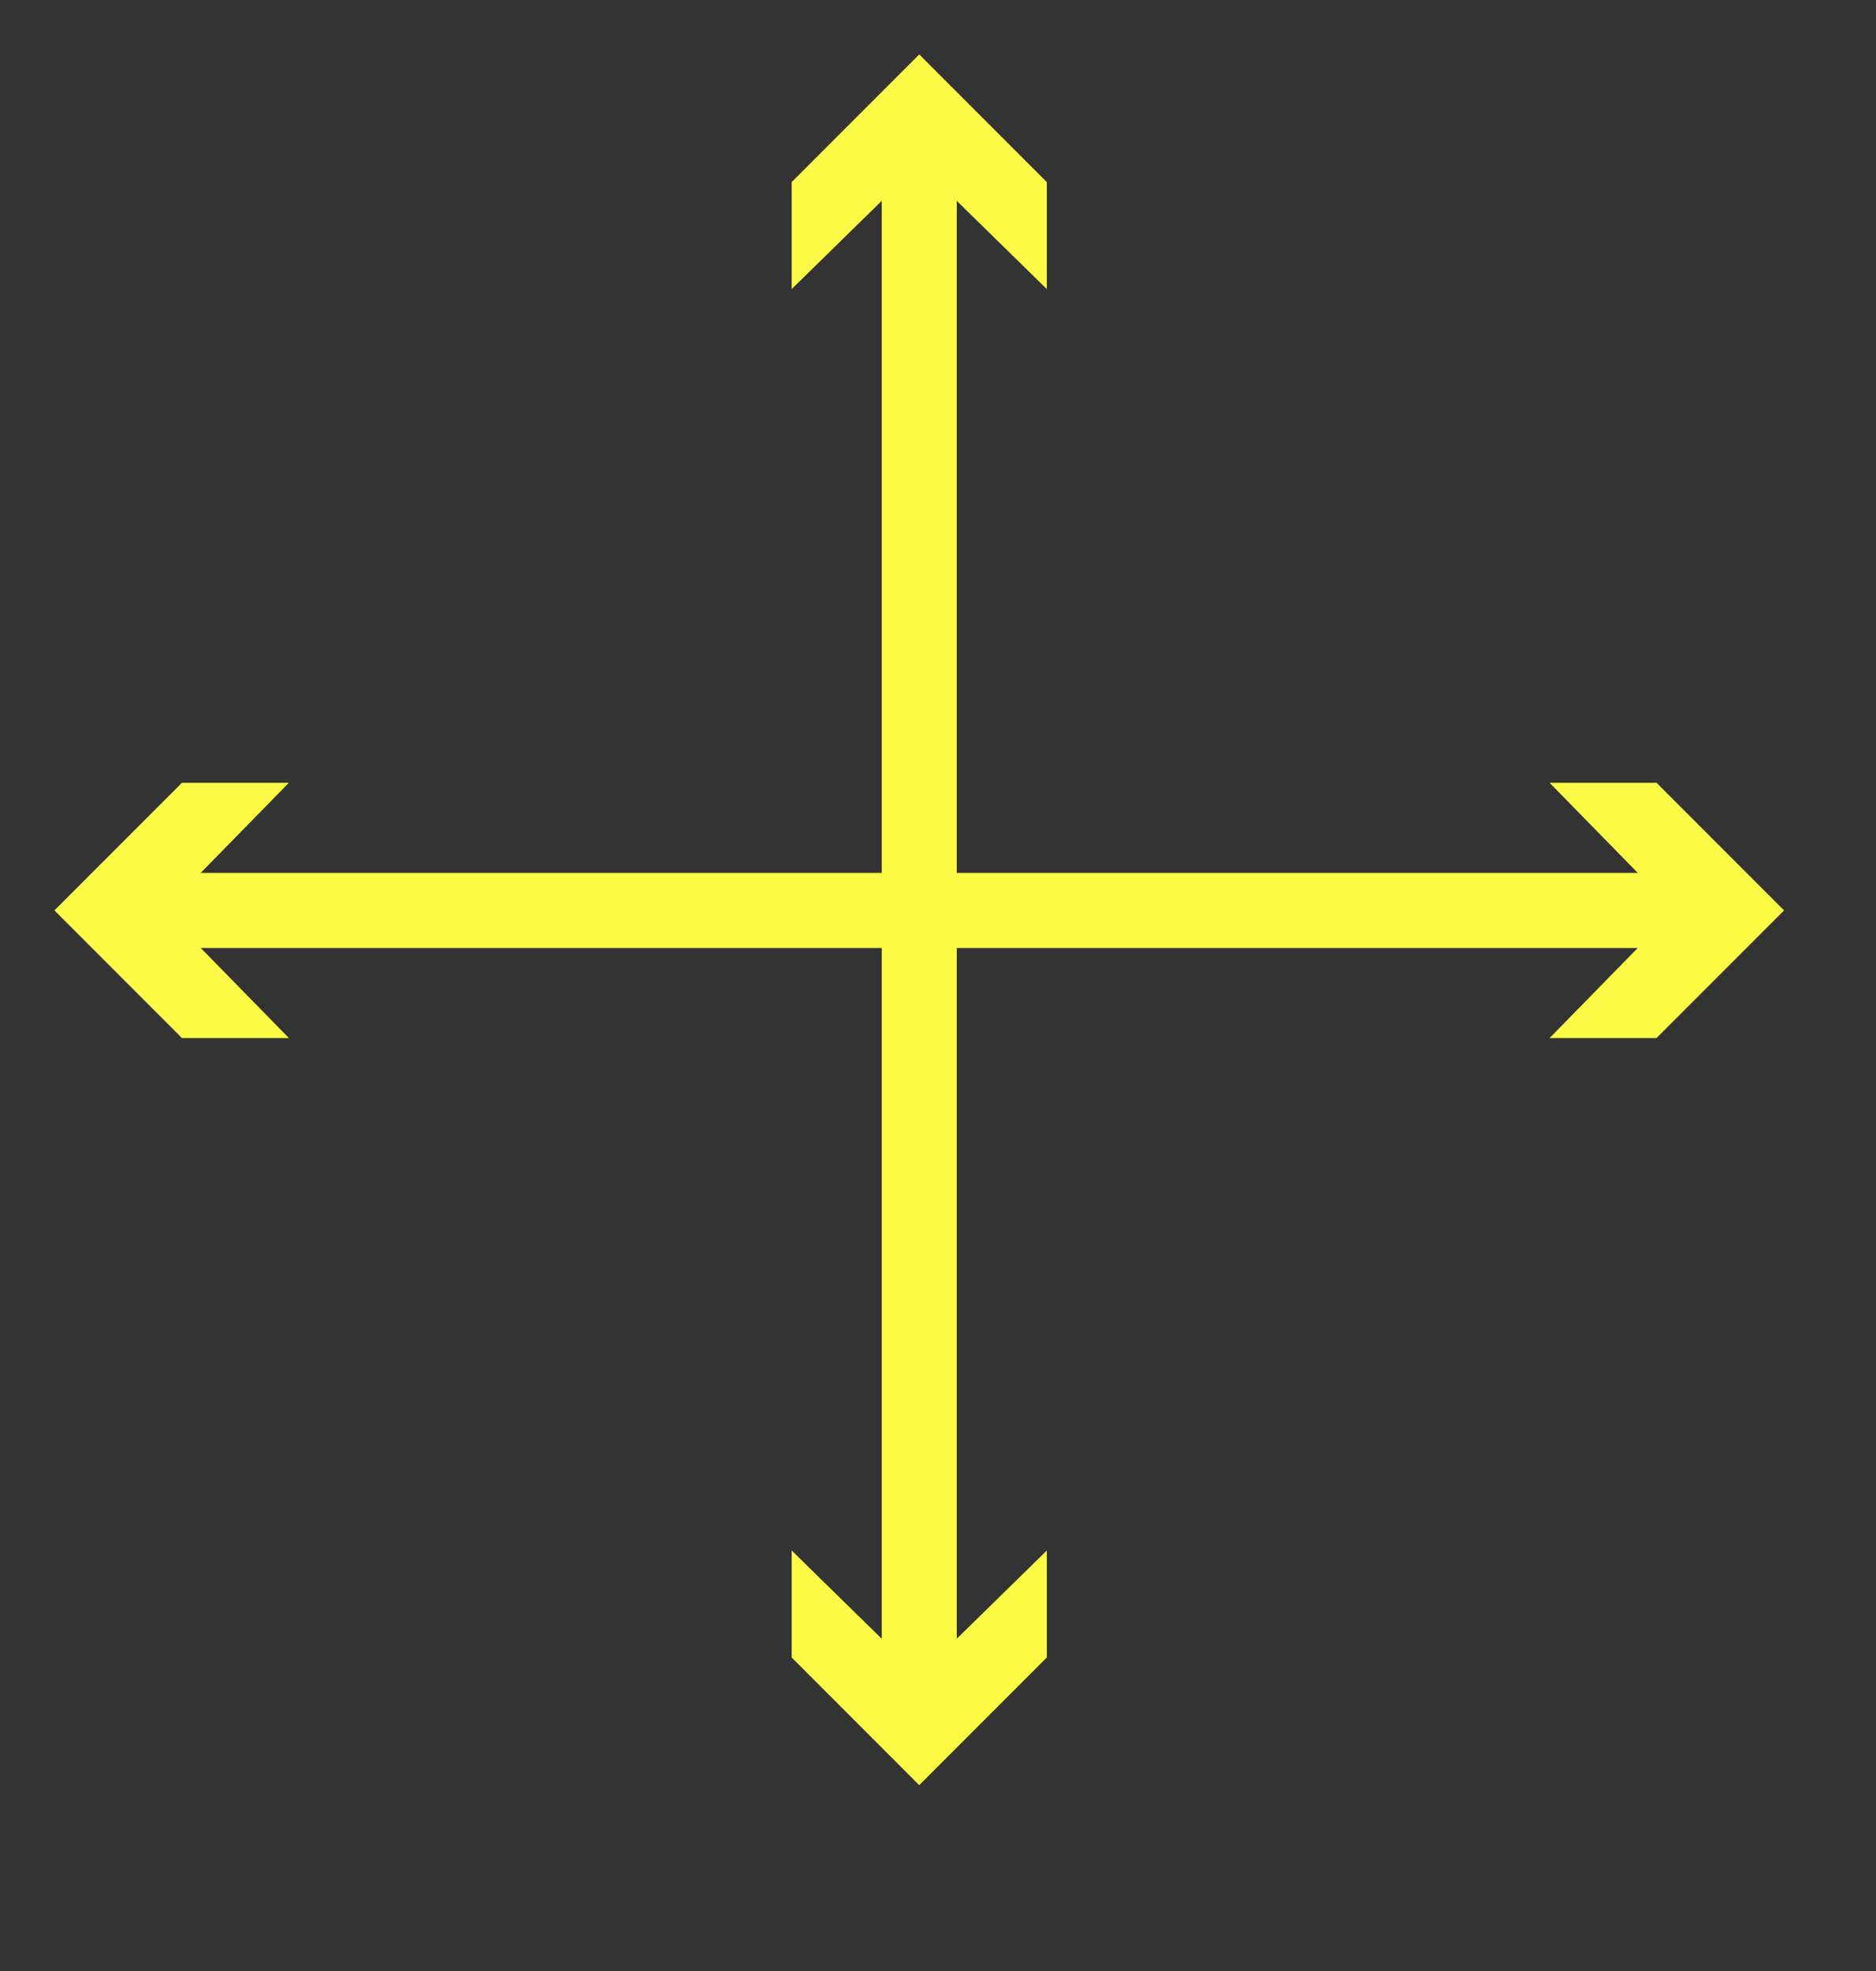 <svg xmlns="http://www.w3.org/2000/svg" data-name="Layer 1" viewBox="0 0 100 105" x="0px" y="0px" fill="#fcfc46">
<rect x="0" y="0" width="100" height="105" fill="#333333" stroke="none"/>
<polygon points="82.6 41.7 87.3 46.5 51 46.5 51 10.7 55.8 15.4 55.8 9.7 49 2.9 42.2 9.7 42.2 15.4 47 10.7 47 46.5 10.7 46.5 15.4 41.7 9.7 41.7 2.9 48.5 9.7 55.3 15.4 55.3 10.7 50.5 47 50.5 47 87.3 42.2 82.6 42.2 88.3 49 95.1 55.8 88.3 55.8 82.6 51 87.3 51 50.5 87.3 50.5 82.6 55.3 88.3 55.3 95.1 48.5 88.3 41.7 82.6 41.7"/>
</svg>